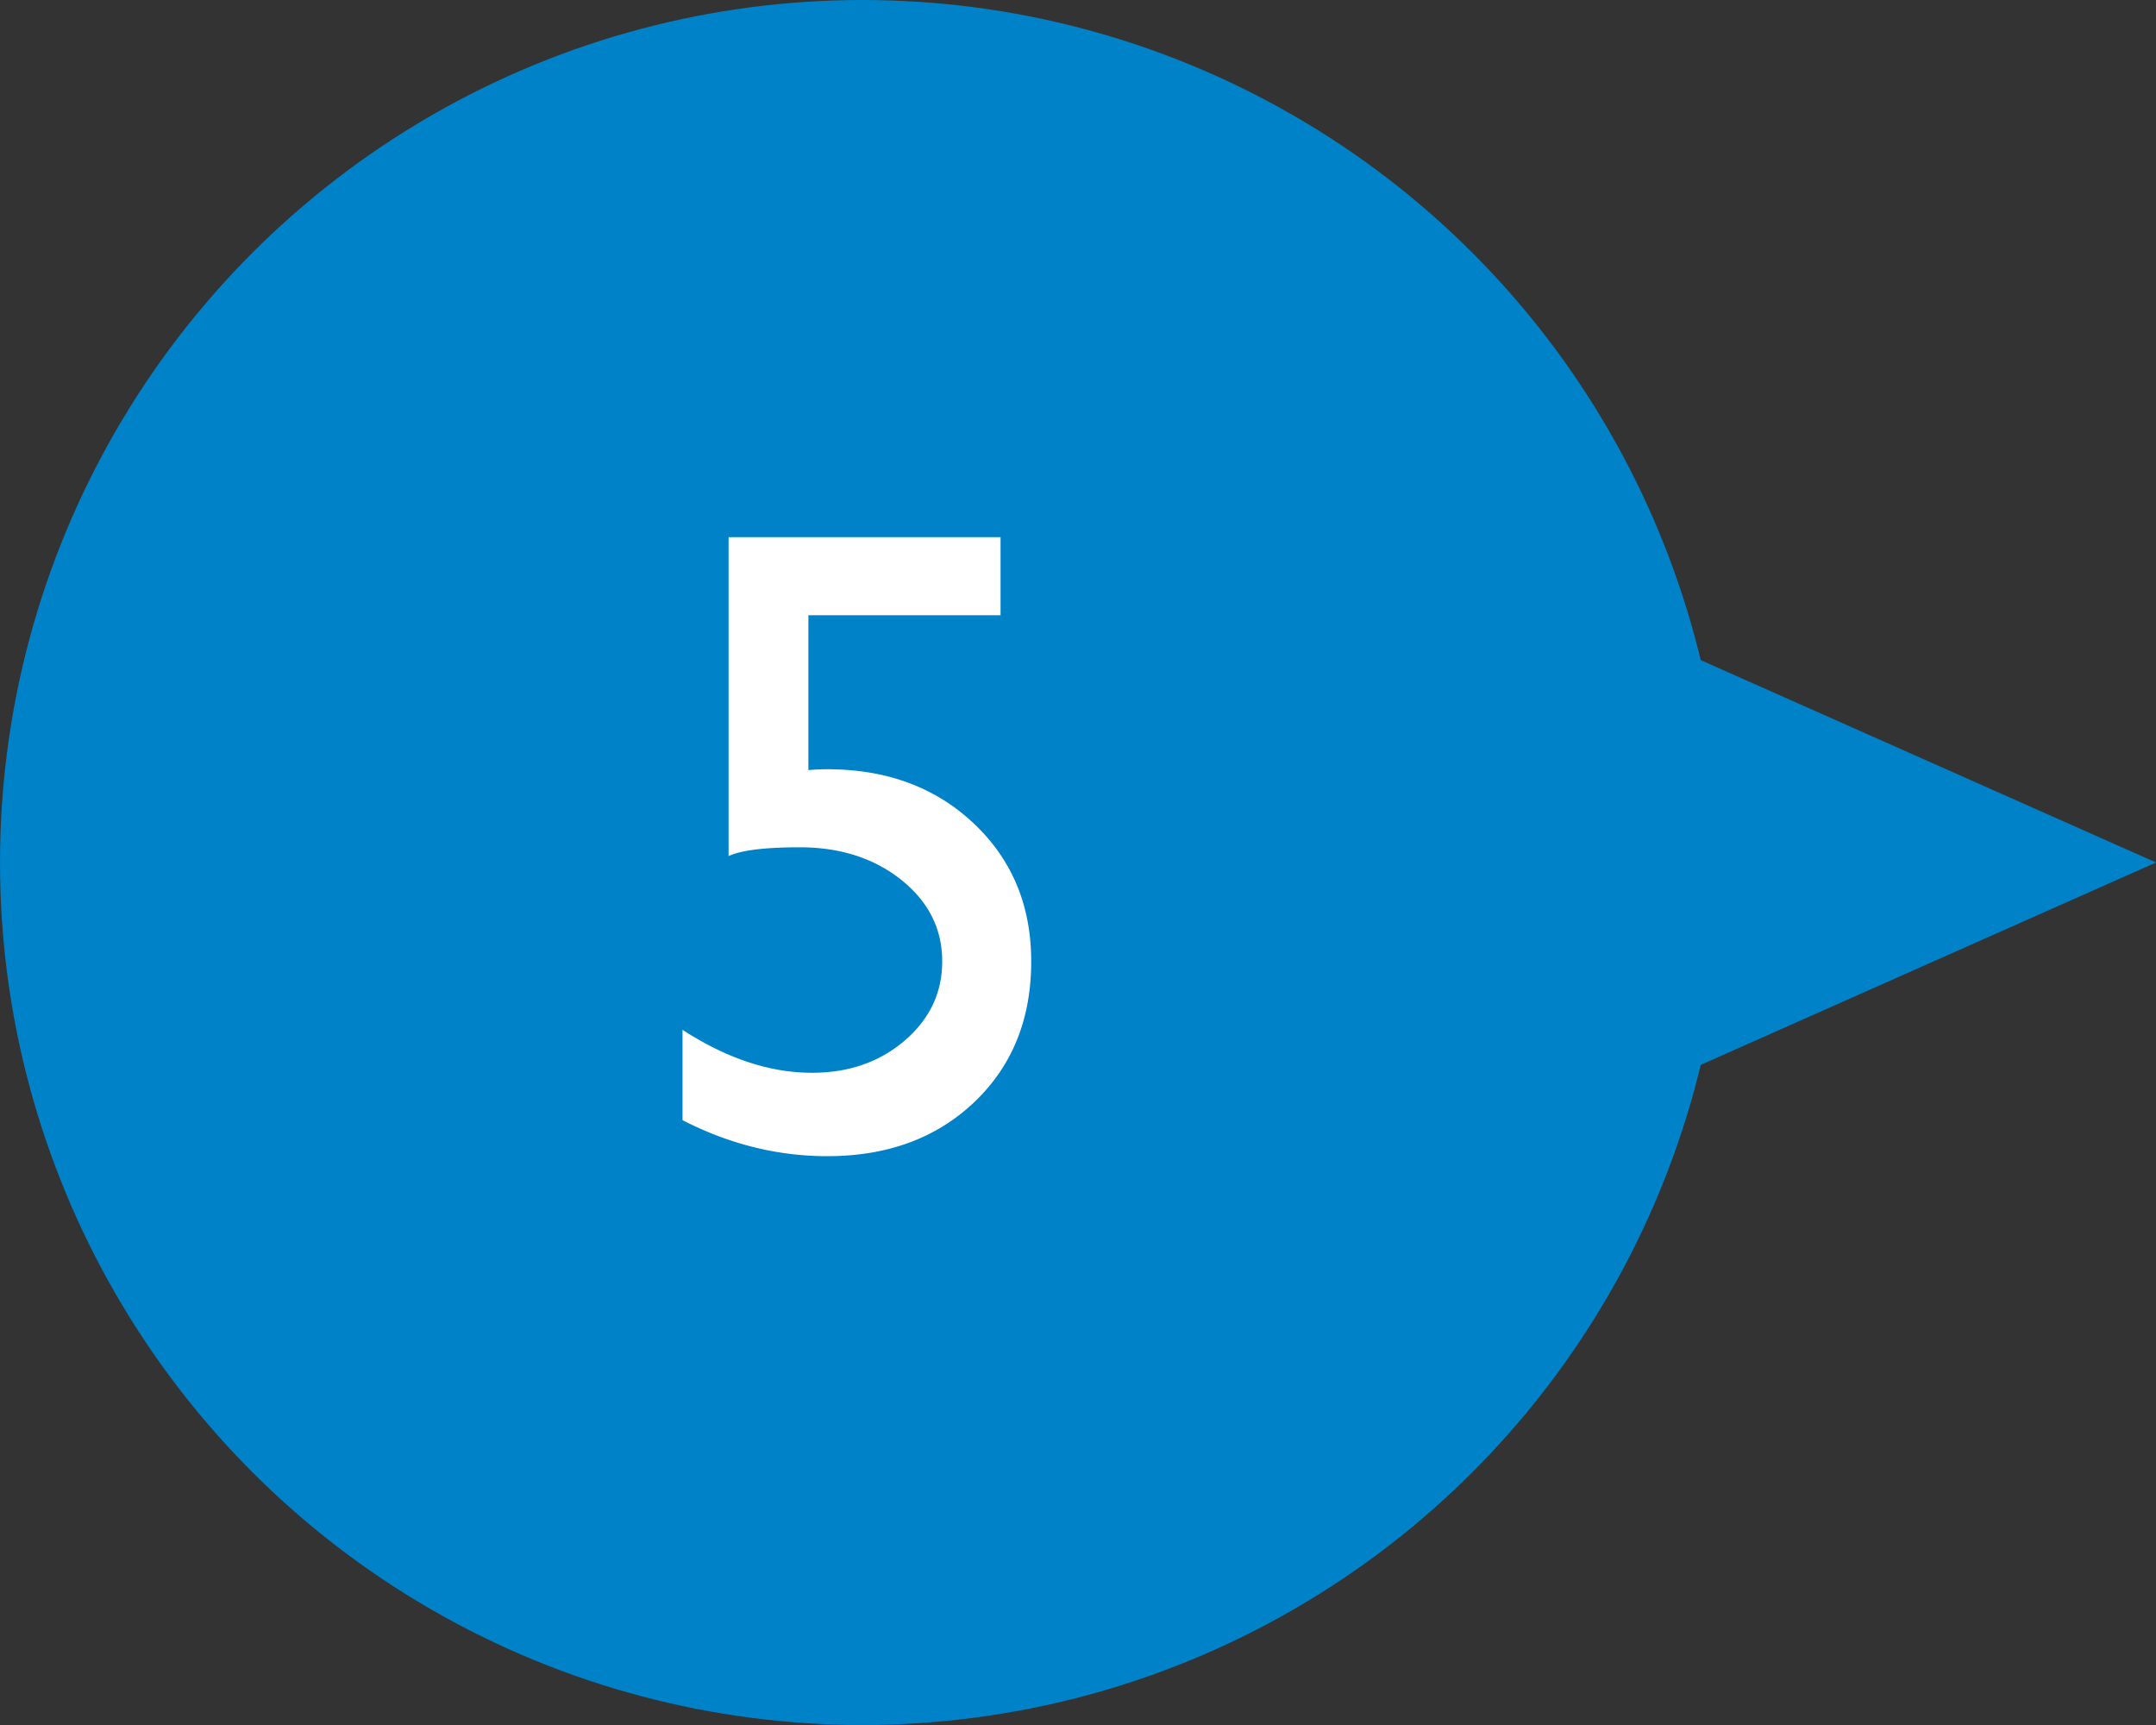 <svg baseProfile="tiny" xmlns="http://www.w3.org/2000/svg" width="60" height="48" xml:space="preserve"><rect width="100%" height="100%" fill="#333333" stroke="none"/><path fill="#0082C8" d="m24 40 36-16L24 8z"/><circle fill="#0082C8" cx="24" cy="24" r="24"/><path fill="#FFF" d="M20.277 14.947h7.568v2.173h-5.348v4.309a5.65 5.65 0 0 1 .525-.024c1.652 0 3.011.502 4.077 1.508 1.065 1.005 1.599 2.285 1.599 3.839 0 1.604-.526 2.906-1.58 3.912-1.055 1.005-2.42 1.508-4.096 1.508-1.384 0-2.727-.334-4.028-1.002v-2.514c1.229.797 2.429 1.195 3.601 1.195 1.025 0 1.887-.299 2.582-.896.696-.598 1.044-1.332 1.044-2.203 0-.904-.378-1.658-1.136-2.266-.756-.605-1.701-.909-2.832-.909-.969 0-1.627.082-1.977.244v-8.874z"/></svg>